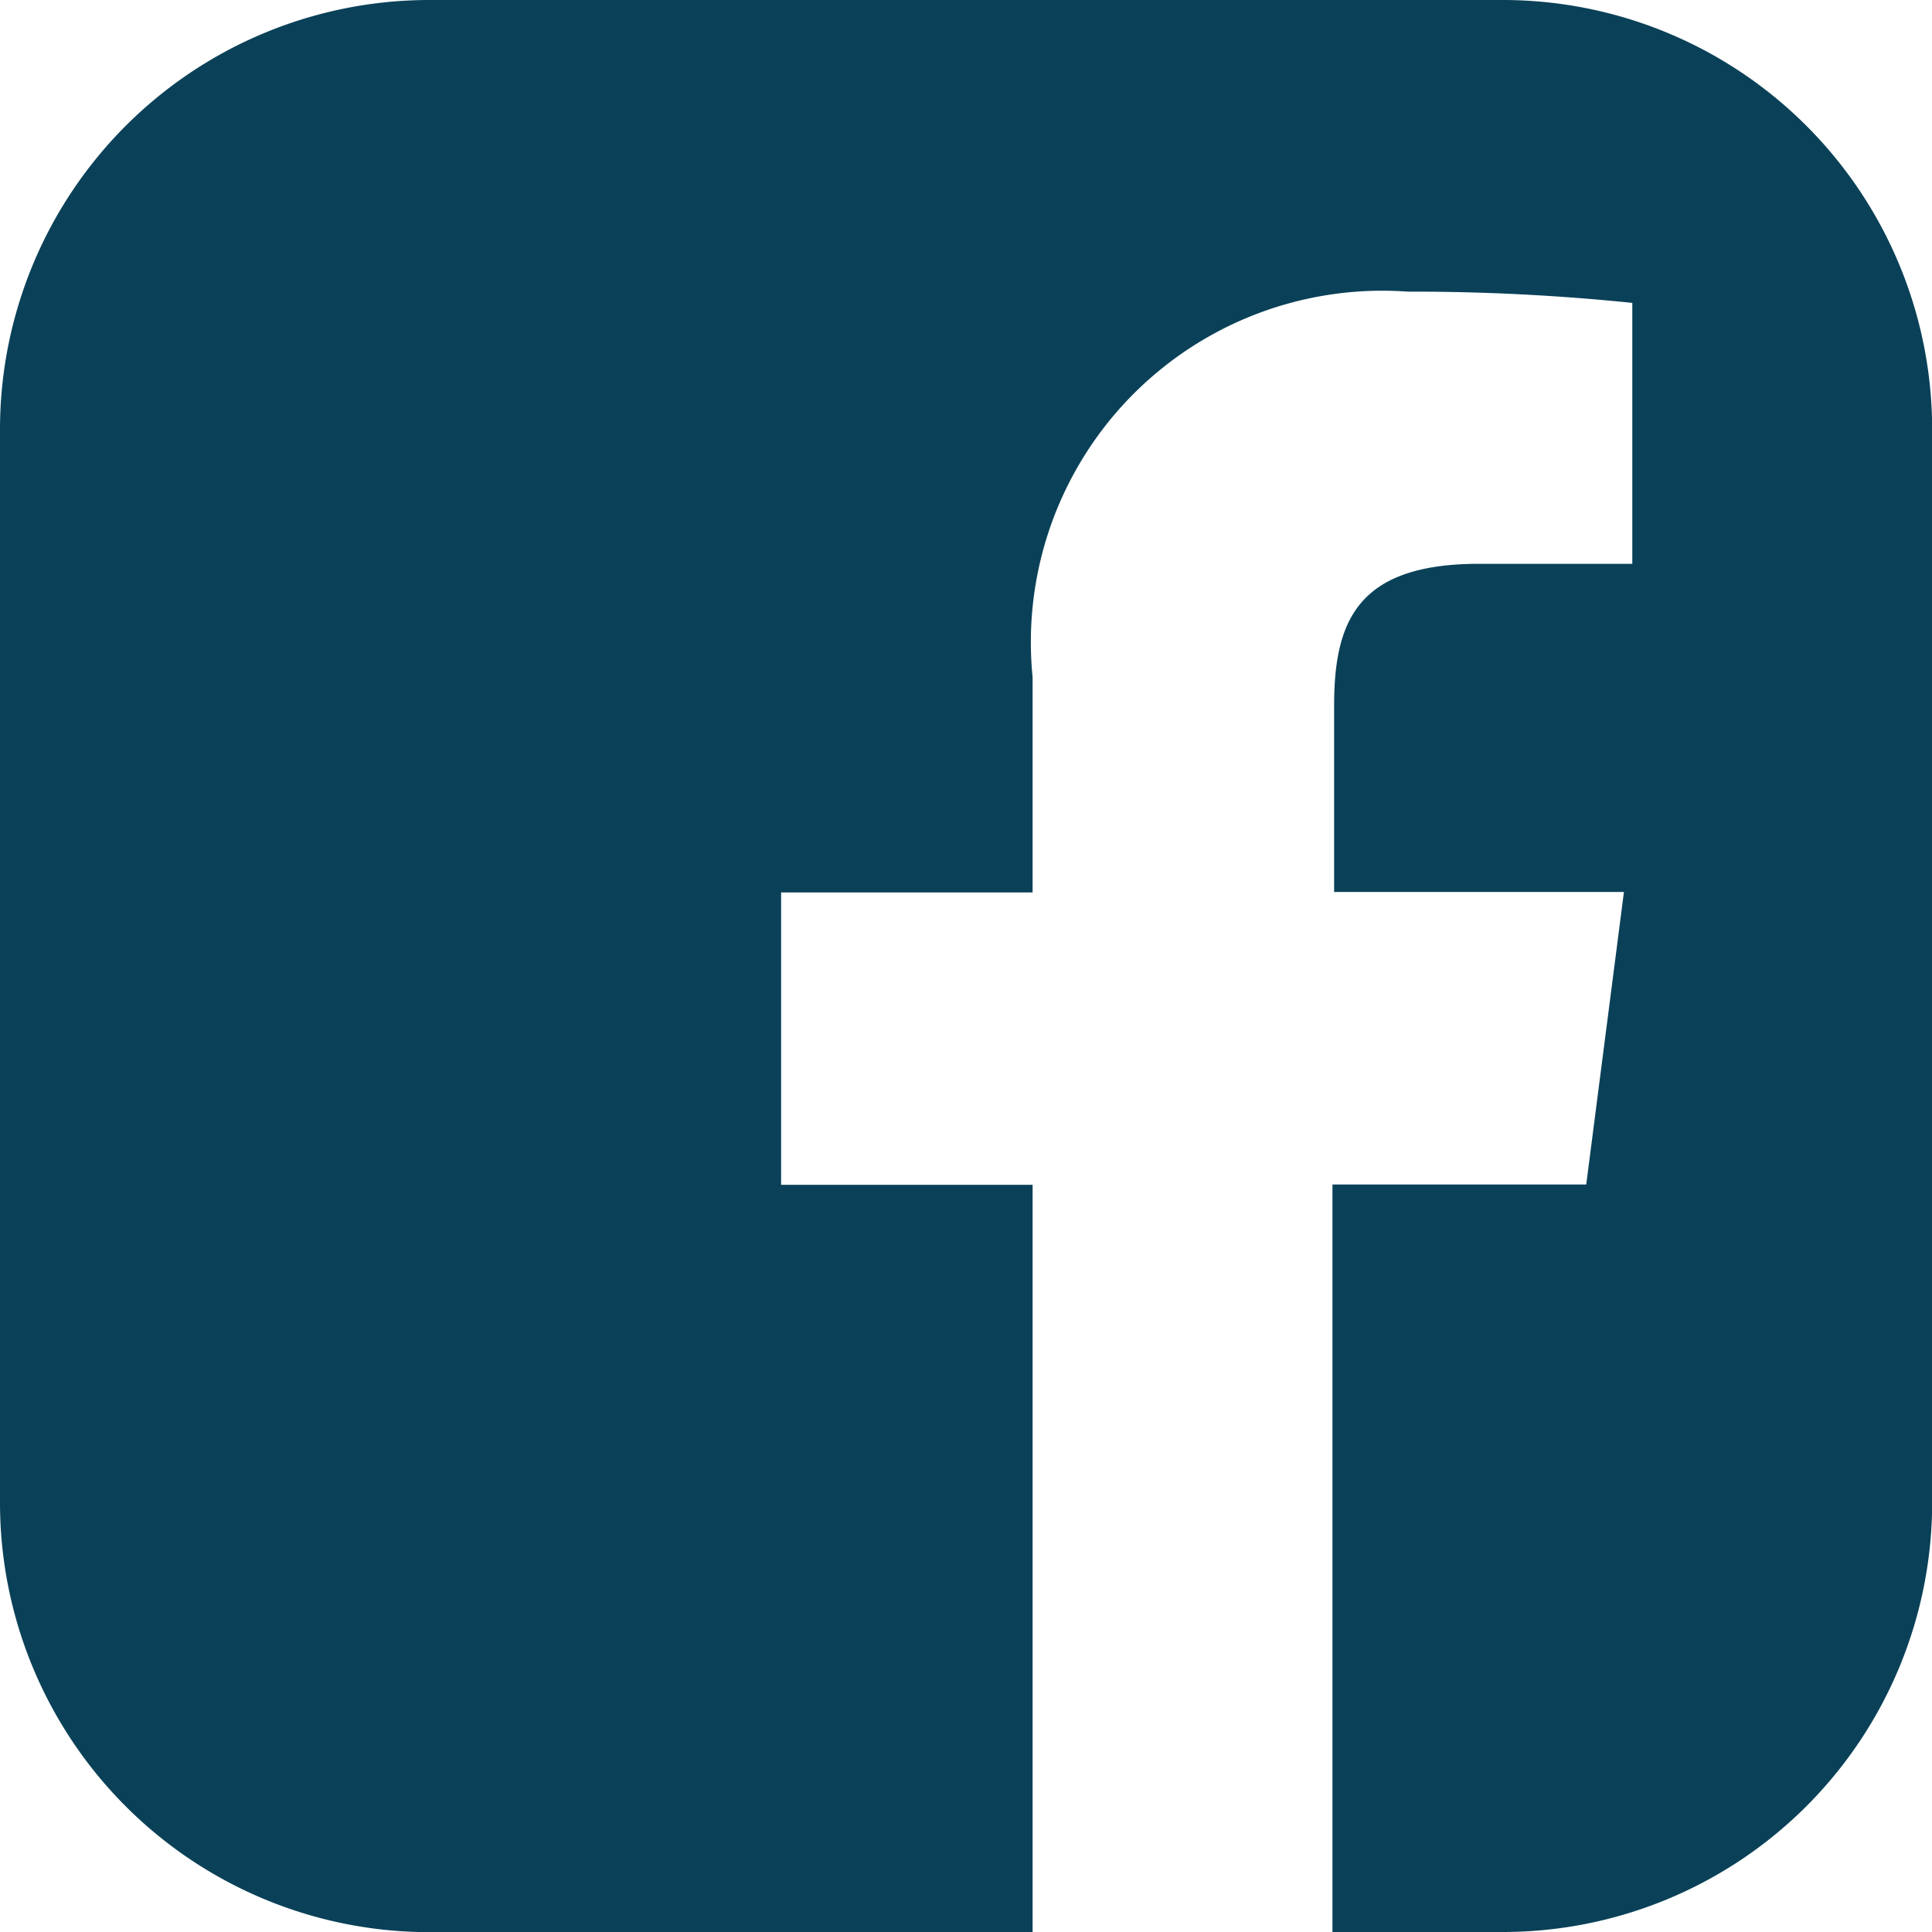 <svg xmlns="http://www.w3.org/2000/svg" width="12.706" height="12.706" viewBox="0 0 12.706 12.706">
  <path id="icons8-facebook" d="M12.882,3H5.824A2.824,2.824,0,0,0,3,5.824v7.059a2.824,2.824,0,0,0,2.824,2.824H9.791V10.792H8.137V8.869H9.791V7.453a2.311,2.311,0,0,1,2.467-2.535,14.13,14.13,0,0,1,1.477.074V6.708H12.727c-.8,0-.953.377-.953.933V8.866H13.68l-.248,1.924H11.763v4.916h1.12a2.824,2.824,0,0,0,2.824-2.824V5.824A2.824,2.824,0,0,0,12.882,3Z" transform="translate(-3 -3)" fill="#0a4158"/>
</svg>
